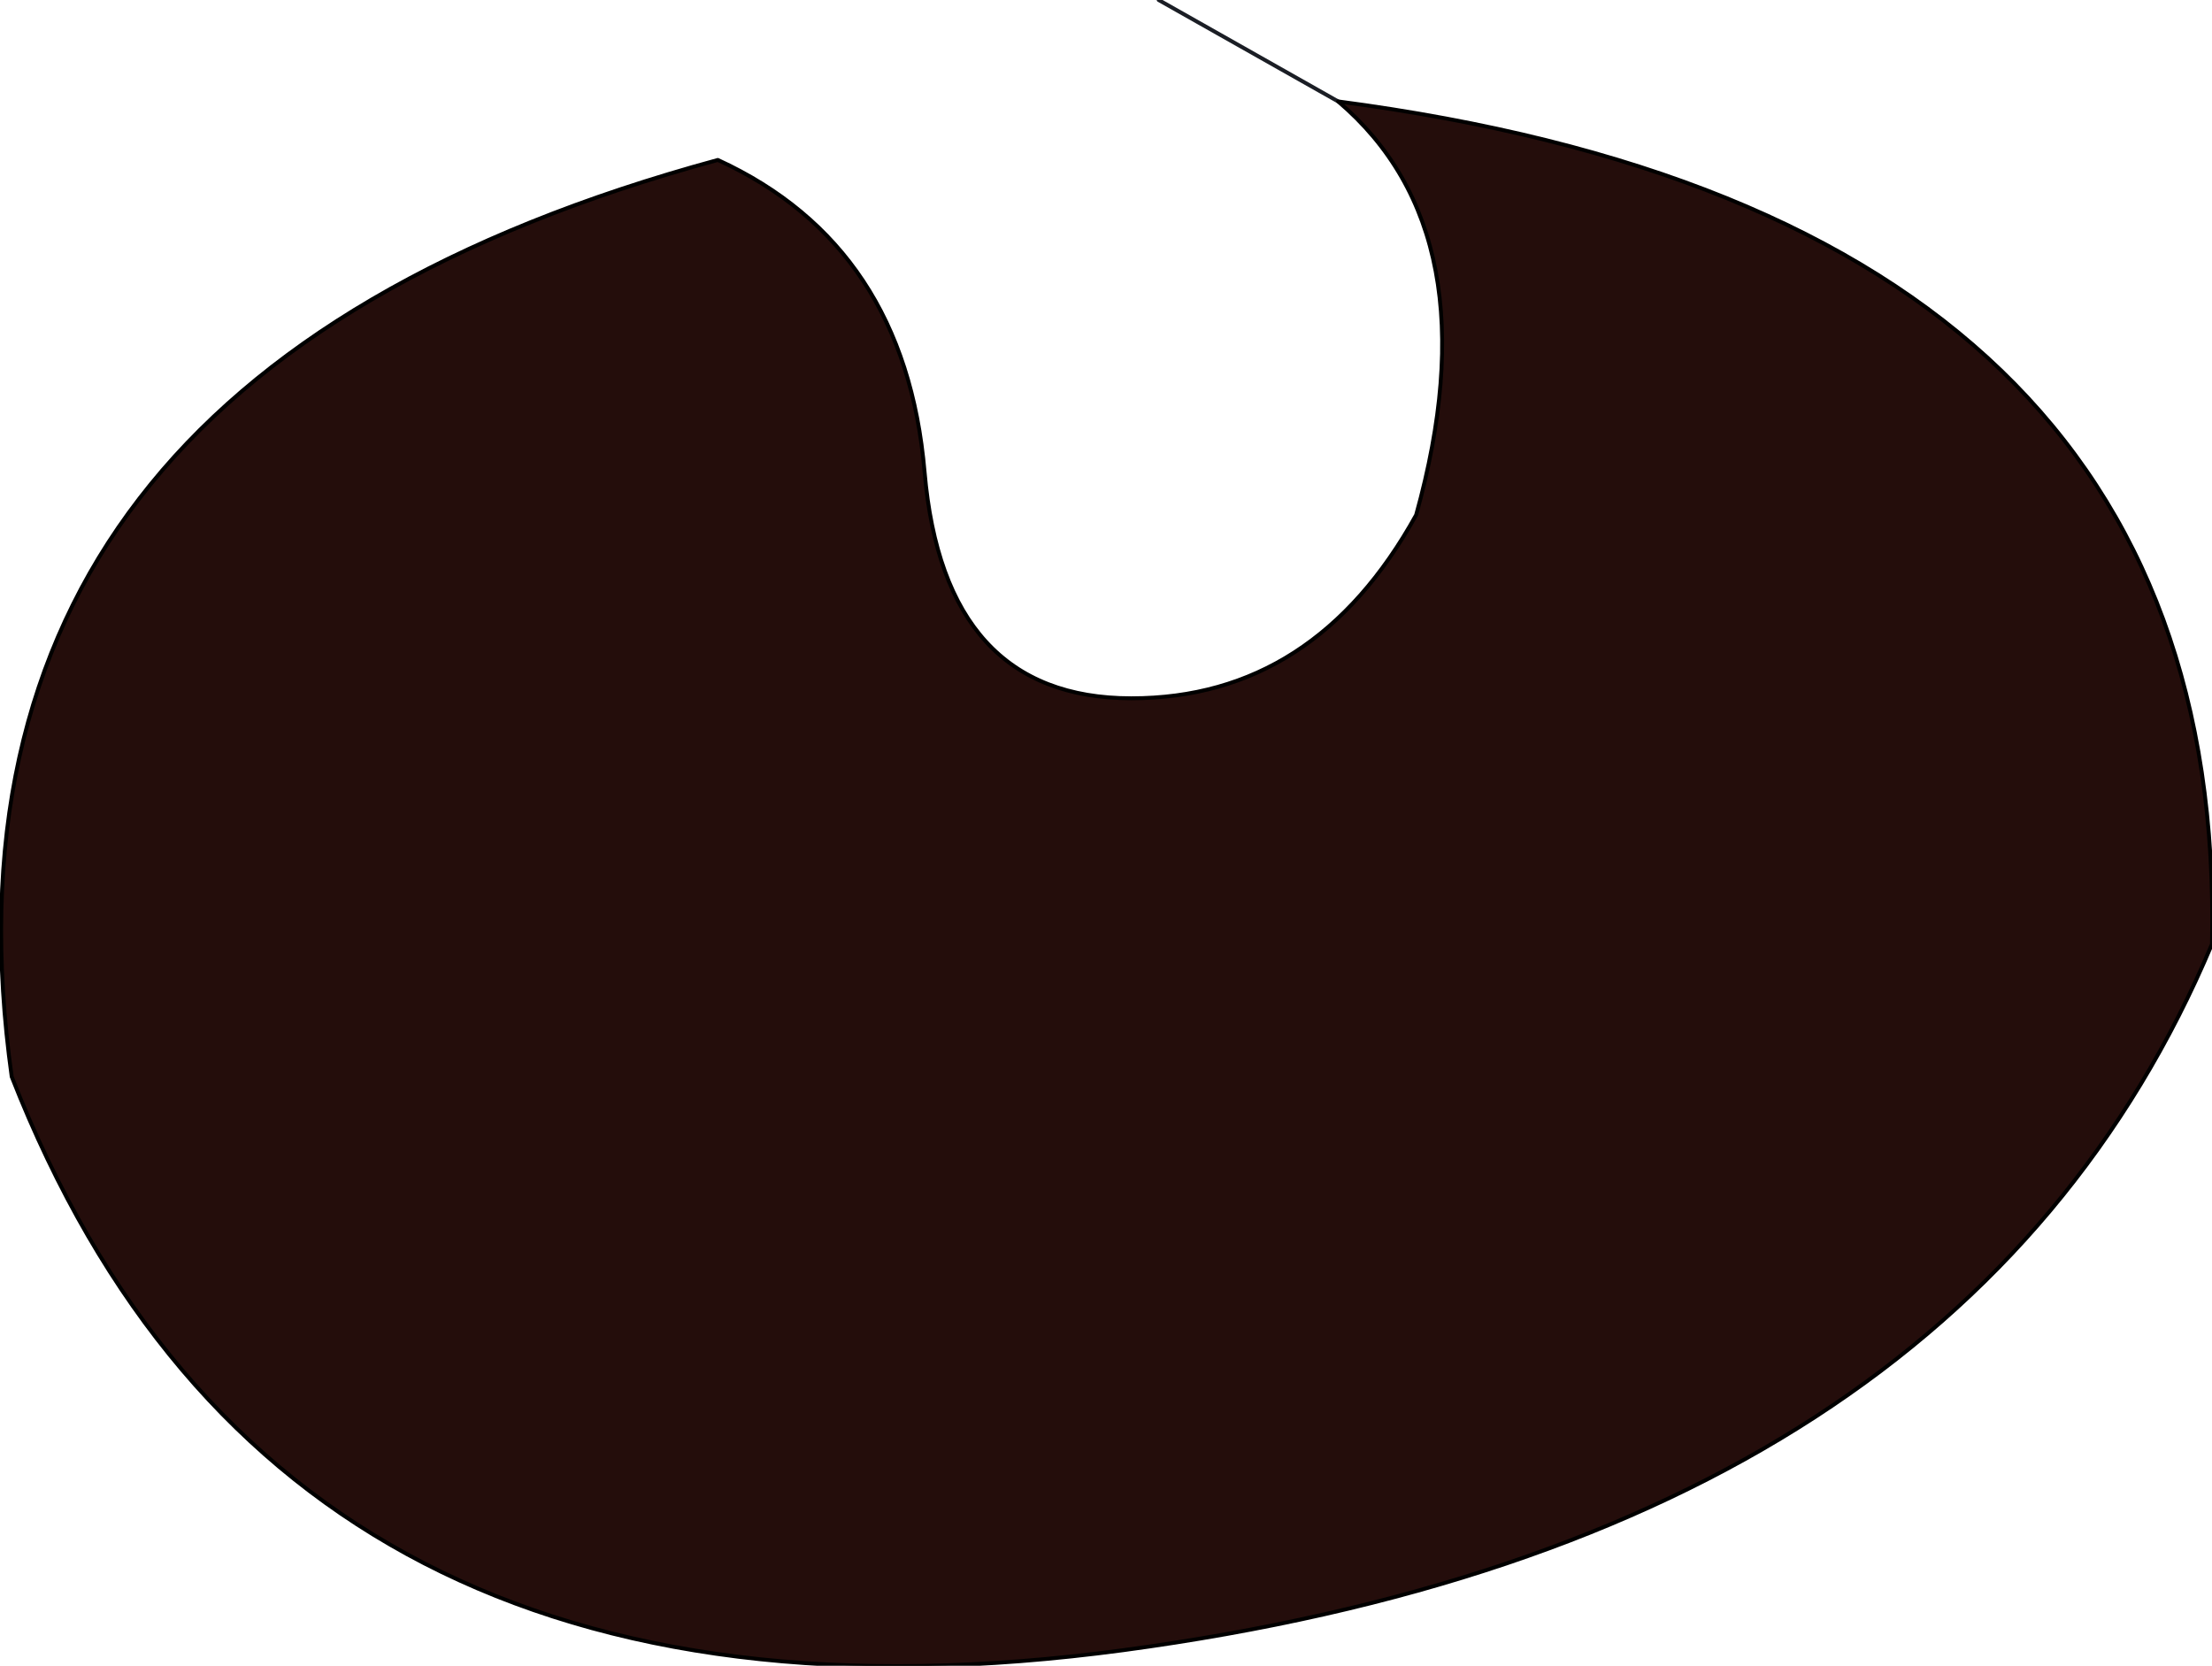 <?xml version="1.0" encoding="UTF-8" standalone="no"?>
<svg xmlns:xlink="http://www.w3.org/1999/xlink" height="21.35px" width="28.35px" xmlns="http://www.w3.org/2000/svg">
  <g transform="matrix(1.0, 0.0, 0.0, 1.0, 14.15, 10.65)">
    <path d="M3.0 -9.35 Q14.4 -7.85 14.2 1.45 11.0 9.05 0.25 10.5 -10.55 11.95 -14.0 3.15 -15.25 -5.8 -4.95 -8.6 -2.55 -7.5 -2.3 -4.6 -2.05 -1.7 0.35 -1.7 2.7 -1.7 4.0 -4.05 5.0 -7.65 3.0 -9.35" fill="#240d0b" fill-rule="evenodd" stroke="none"/>
    <path d="M3.0 -9.35 L0.7 -10.65" fill="none" stroke="#1b1e25" stroke-linecap="round" stroke-linejoin="round" stroke-width="0.05"/>
    <path d="M3.0 -9.35 Q14.4 -7.85 14.2 1.45 11.0 9.05 0.25 10.5 -10.55 11.95 -14.0 3.15 -15.25 -5.8 -4.95 -8.6 -2.55 -7.5 -2.3 -4.6 -2.05 -1.7 0.35 -1.7 2.7 -1.7 4.0 -4.05 5.0 -7.65 3.0 -9.35 Z" fill="none" stroke="#000000" stroke-linecap="round" stroke-linejoin="round" stroke-width="0.05"/>
  </g>
</svg>
